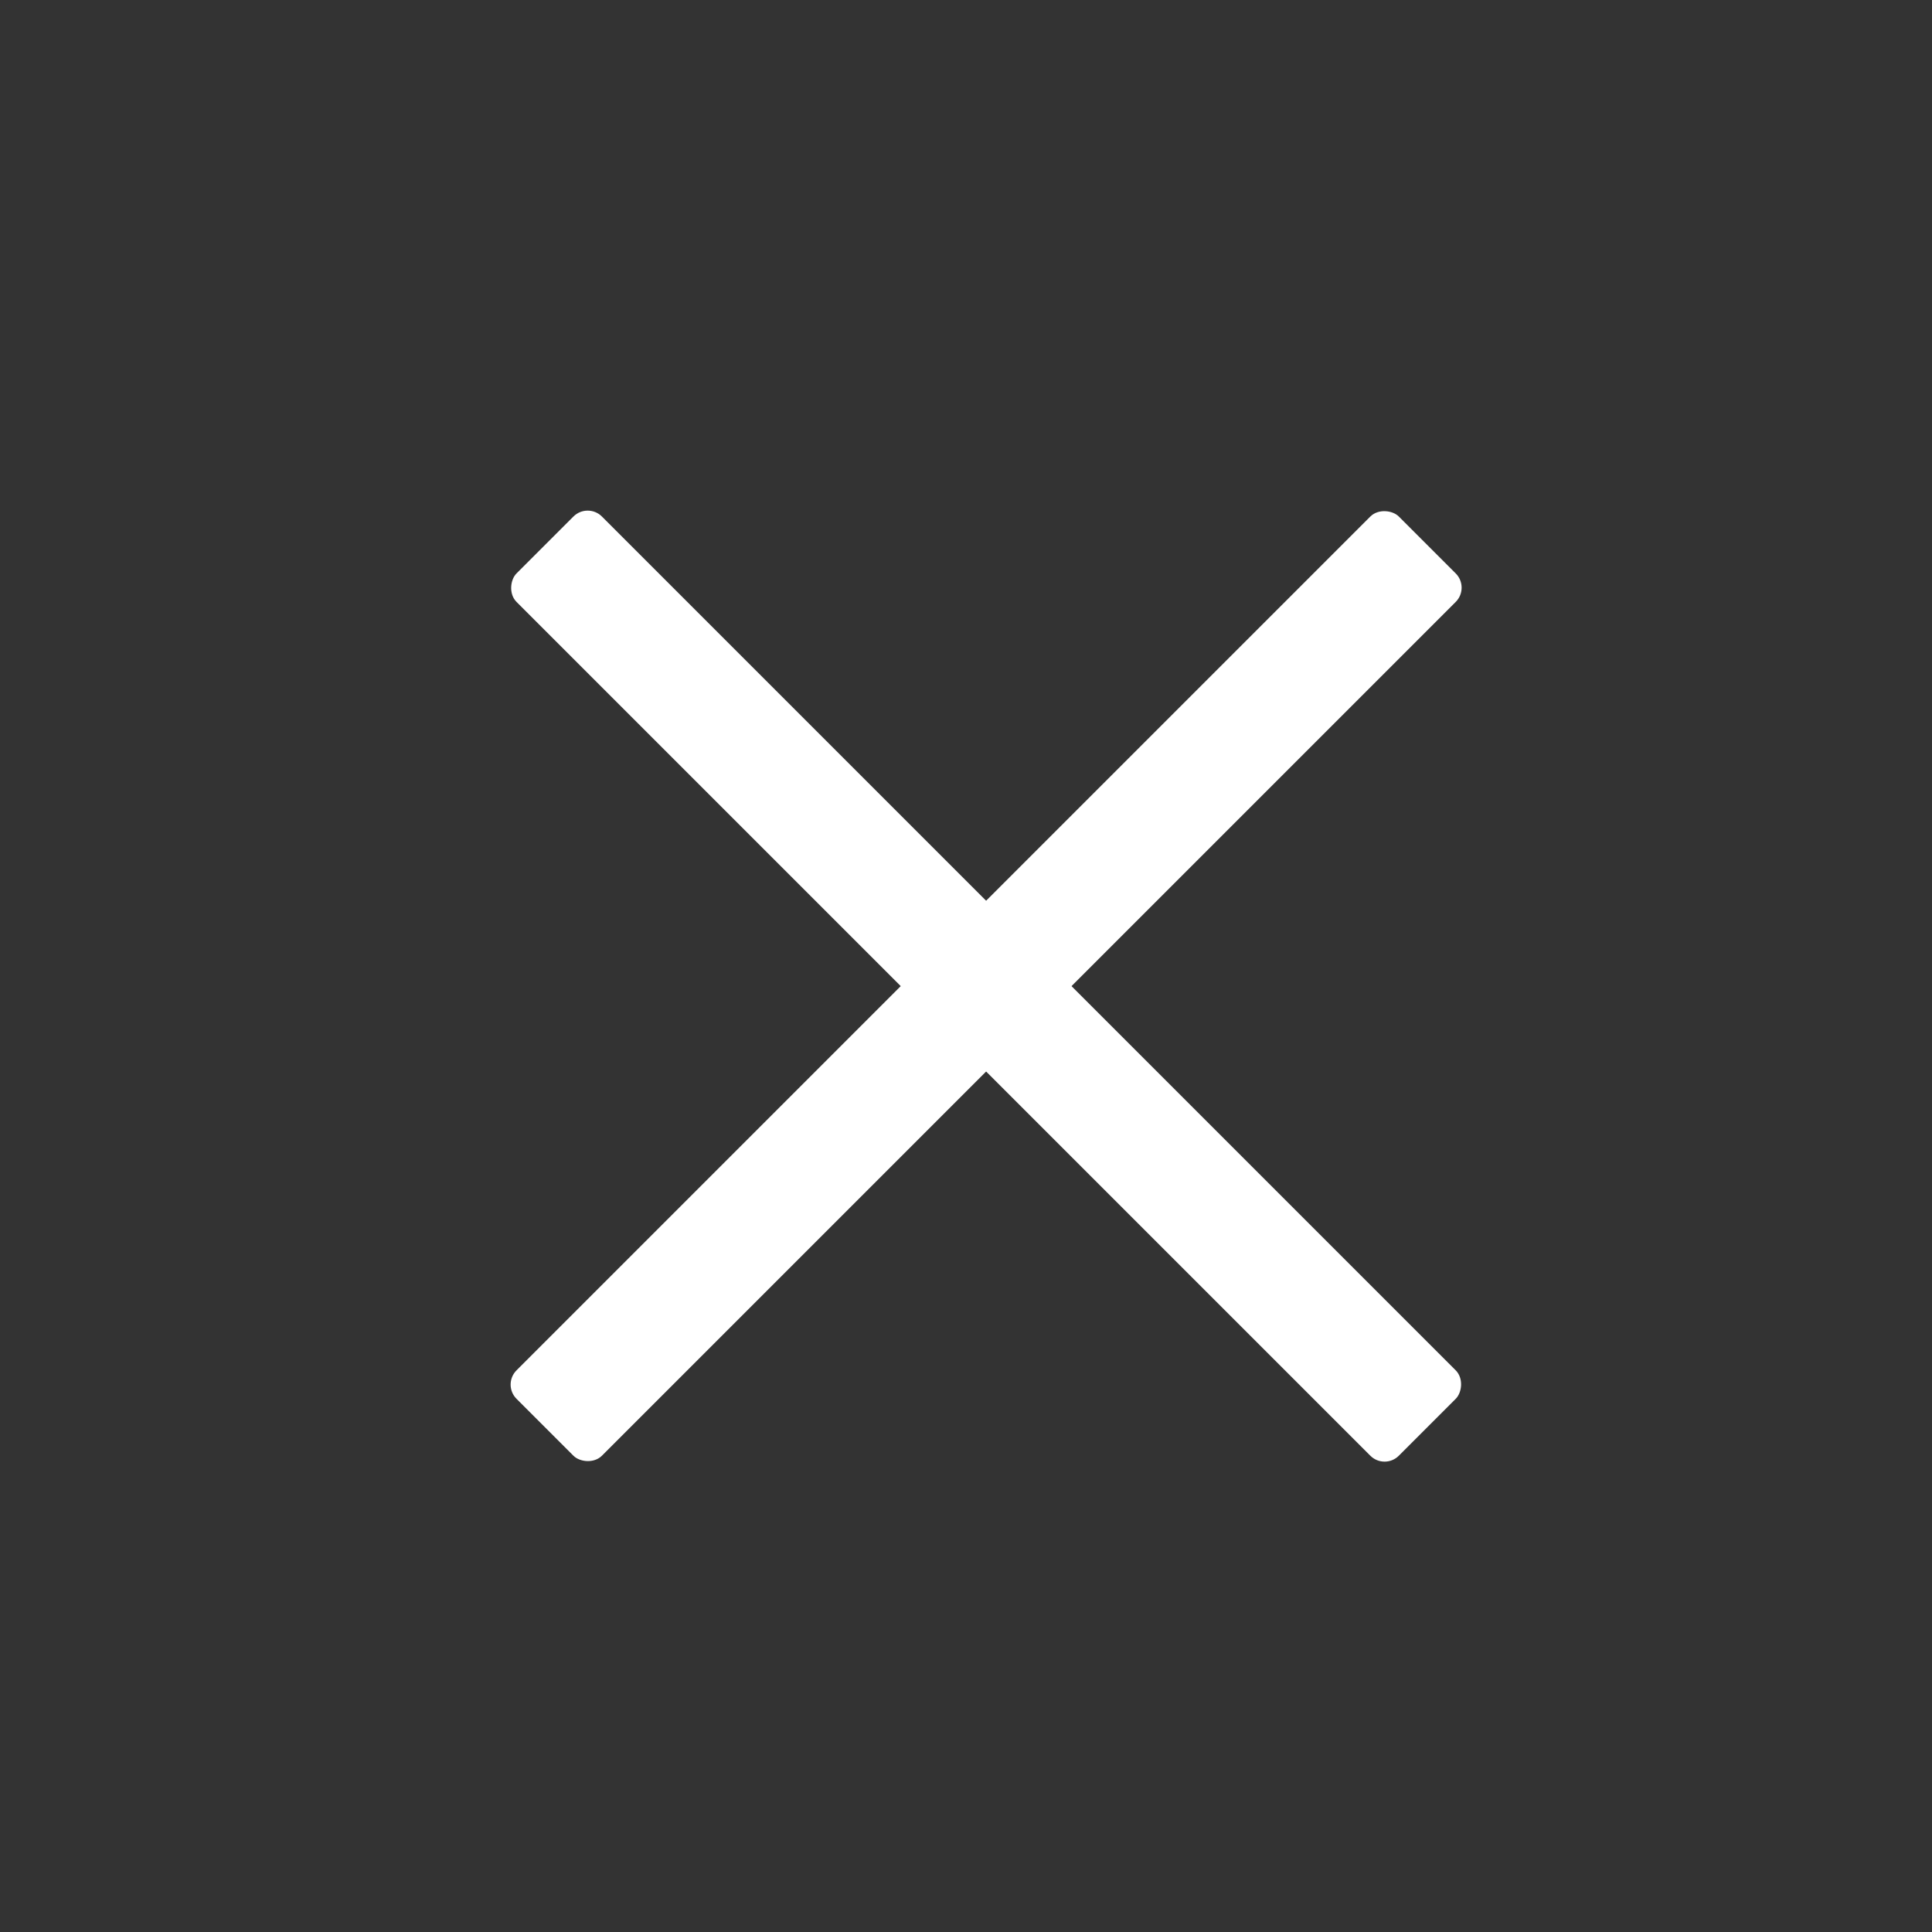 <?xml version="1.0" encoding="UTF-8"?>
<svg width="48px" height="48px" viewBox="0 0 48 48" version="1.1" xmlns="http://www.w3.org/2000/svg" xmlns:xlink="http://www.w3.org/1999/xlink">
    <rect x="0" y="0" width="48" height="48" fill="#333333" stroke="none"/>
    <!-- Generator: Sketch 63.1 (92452) - https://sketch.com -->
    <title>icon / exit-white</title>
    <desc>Created with Sketch.</desc>
    <g id="icon-/-exit-white" stroke="none" stroke-width="1" fill="none" fill-rule="evenodd">
        <rect id="Rectangle-Copy-2" fill="#FFFFFF" transform="translate(24.5, 24.5) rotate(-315) translate(-24.5, -24.5) " x="9" y="23" width="31" height="3" rx="0.5"></rect>
        <rect id="Rectangle-Copy-3" fill="#FFFFFF" transform="translate(24.5, 24.5) rotate(-45) translate(-24.5, -24.5) " x="9" y="23" width="31" height="3" rx="0.5"></rect>
    </g>
</svg>